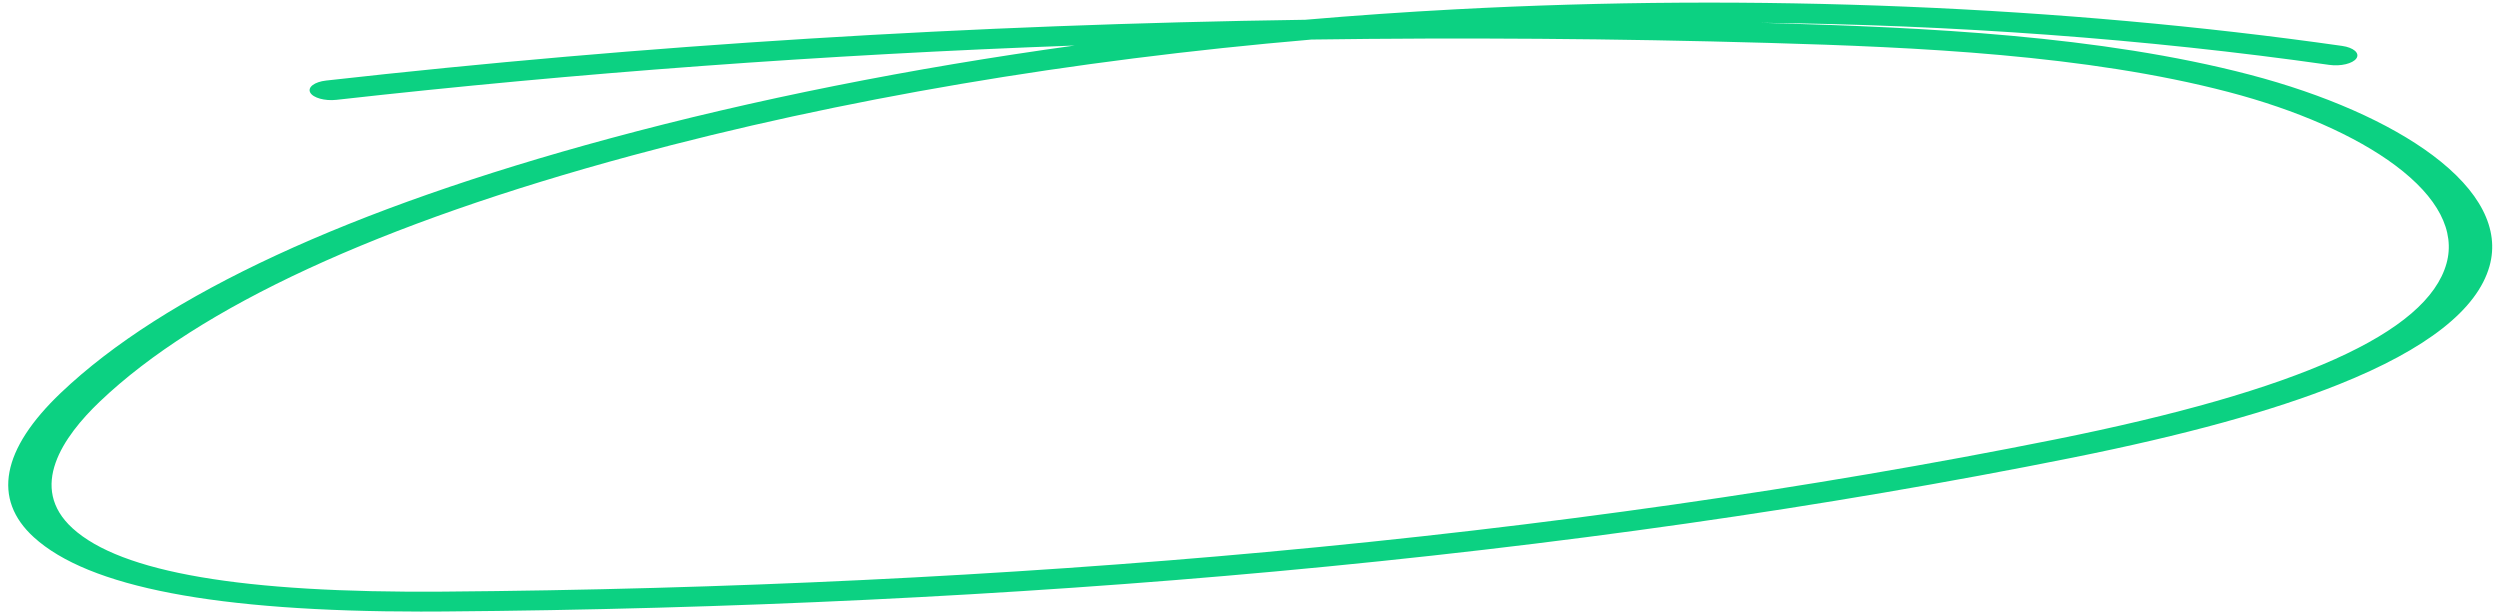 <?xml version="1.0" encoding="UTF-8"?> <svg xmlns="http://www.w3.org/2000/svg" width="260" height="64" viewBox="0 0 260 64" fill="none"><g clip-path="url(#clip0_1874_7848)"><path d="M43.94 63.605C22.453 63.605 9.221 61.071 3.515 55.87C-0.818 51.919 0.158 46.725 6.337 40.847C17.07 30.639 36.286 21.736 63.452 14.389C78.433 10.337 94.745 7.088 111.774 4.734C85.712 5.685 60.05 7.573 34.991 10.383C33.783 10.518 32.558 10.18 32.263 9.625C31.968 9.071 32.707 8.512 33.919 8.377C66.975 4.667 101.072 2.554 135.746 2.056C140.904 1.612 146.104 1.25 151.325 0.972C182.514 -0.693 214.417 0.623 243.582 4.775C244.773 4.945 245.436 5.523 245.068 6.068C244.697 6.613 243.433 6.917 242.243 6.748C223.116 4.025 203.126 2.58 183.059 2.37C183.461 2.381 183.86 2.392 184.26 2.403C200.12 2.855 218.35 3.681 233.981 7.77C241.729 9.797 248.477 12.767 252.979 16.134C257.936 19.841 259.987 23.833 258.911 27.674C257.648 32.181 252.382 36.318 243.256 39.97C236.303 42.753 227.237 45.247 215.535 47.597C189.775 52.768 161.884 56.75 132.633 59.432C105.023 61.964 75.924 63.364 46.148 63.595C45.401 63.602 44.666 63.603 43.94 63.603V63.605ZM136.395 4.113C111.524 6.245 87.476 10.289 65.746 16.167C39.362 23.303 20.742 31.908 10.405 41.741C6.534 45.424 2.897 50.703 7.548 54.942C12.588 59.537 25.192 61.691 46.071 61.53C75.576 61.301 104.401 59.913 131.744 57.406C160.676 54.753 188.258 50.817 213.72 45.705C239.094 40.61 252.413 34.626 254.433 27.411C255.378 24.04 253.545 20.513 249.126 17.211C245.016 14.135 238.841 11.419 231.739 9.562C216.948 5.692 199.332 4.901 183.979 4.464C168.025 4.01 152.148 3.894 136.395 4.113Z" fill="#0CD182"></path></g><defs><clipPath id="clip0_1874_7848"><rect width="258.333" height="63.333" fill="white" transform="translate(0.855 0.271)"></rect></clipPath></defs></svg> 